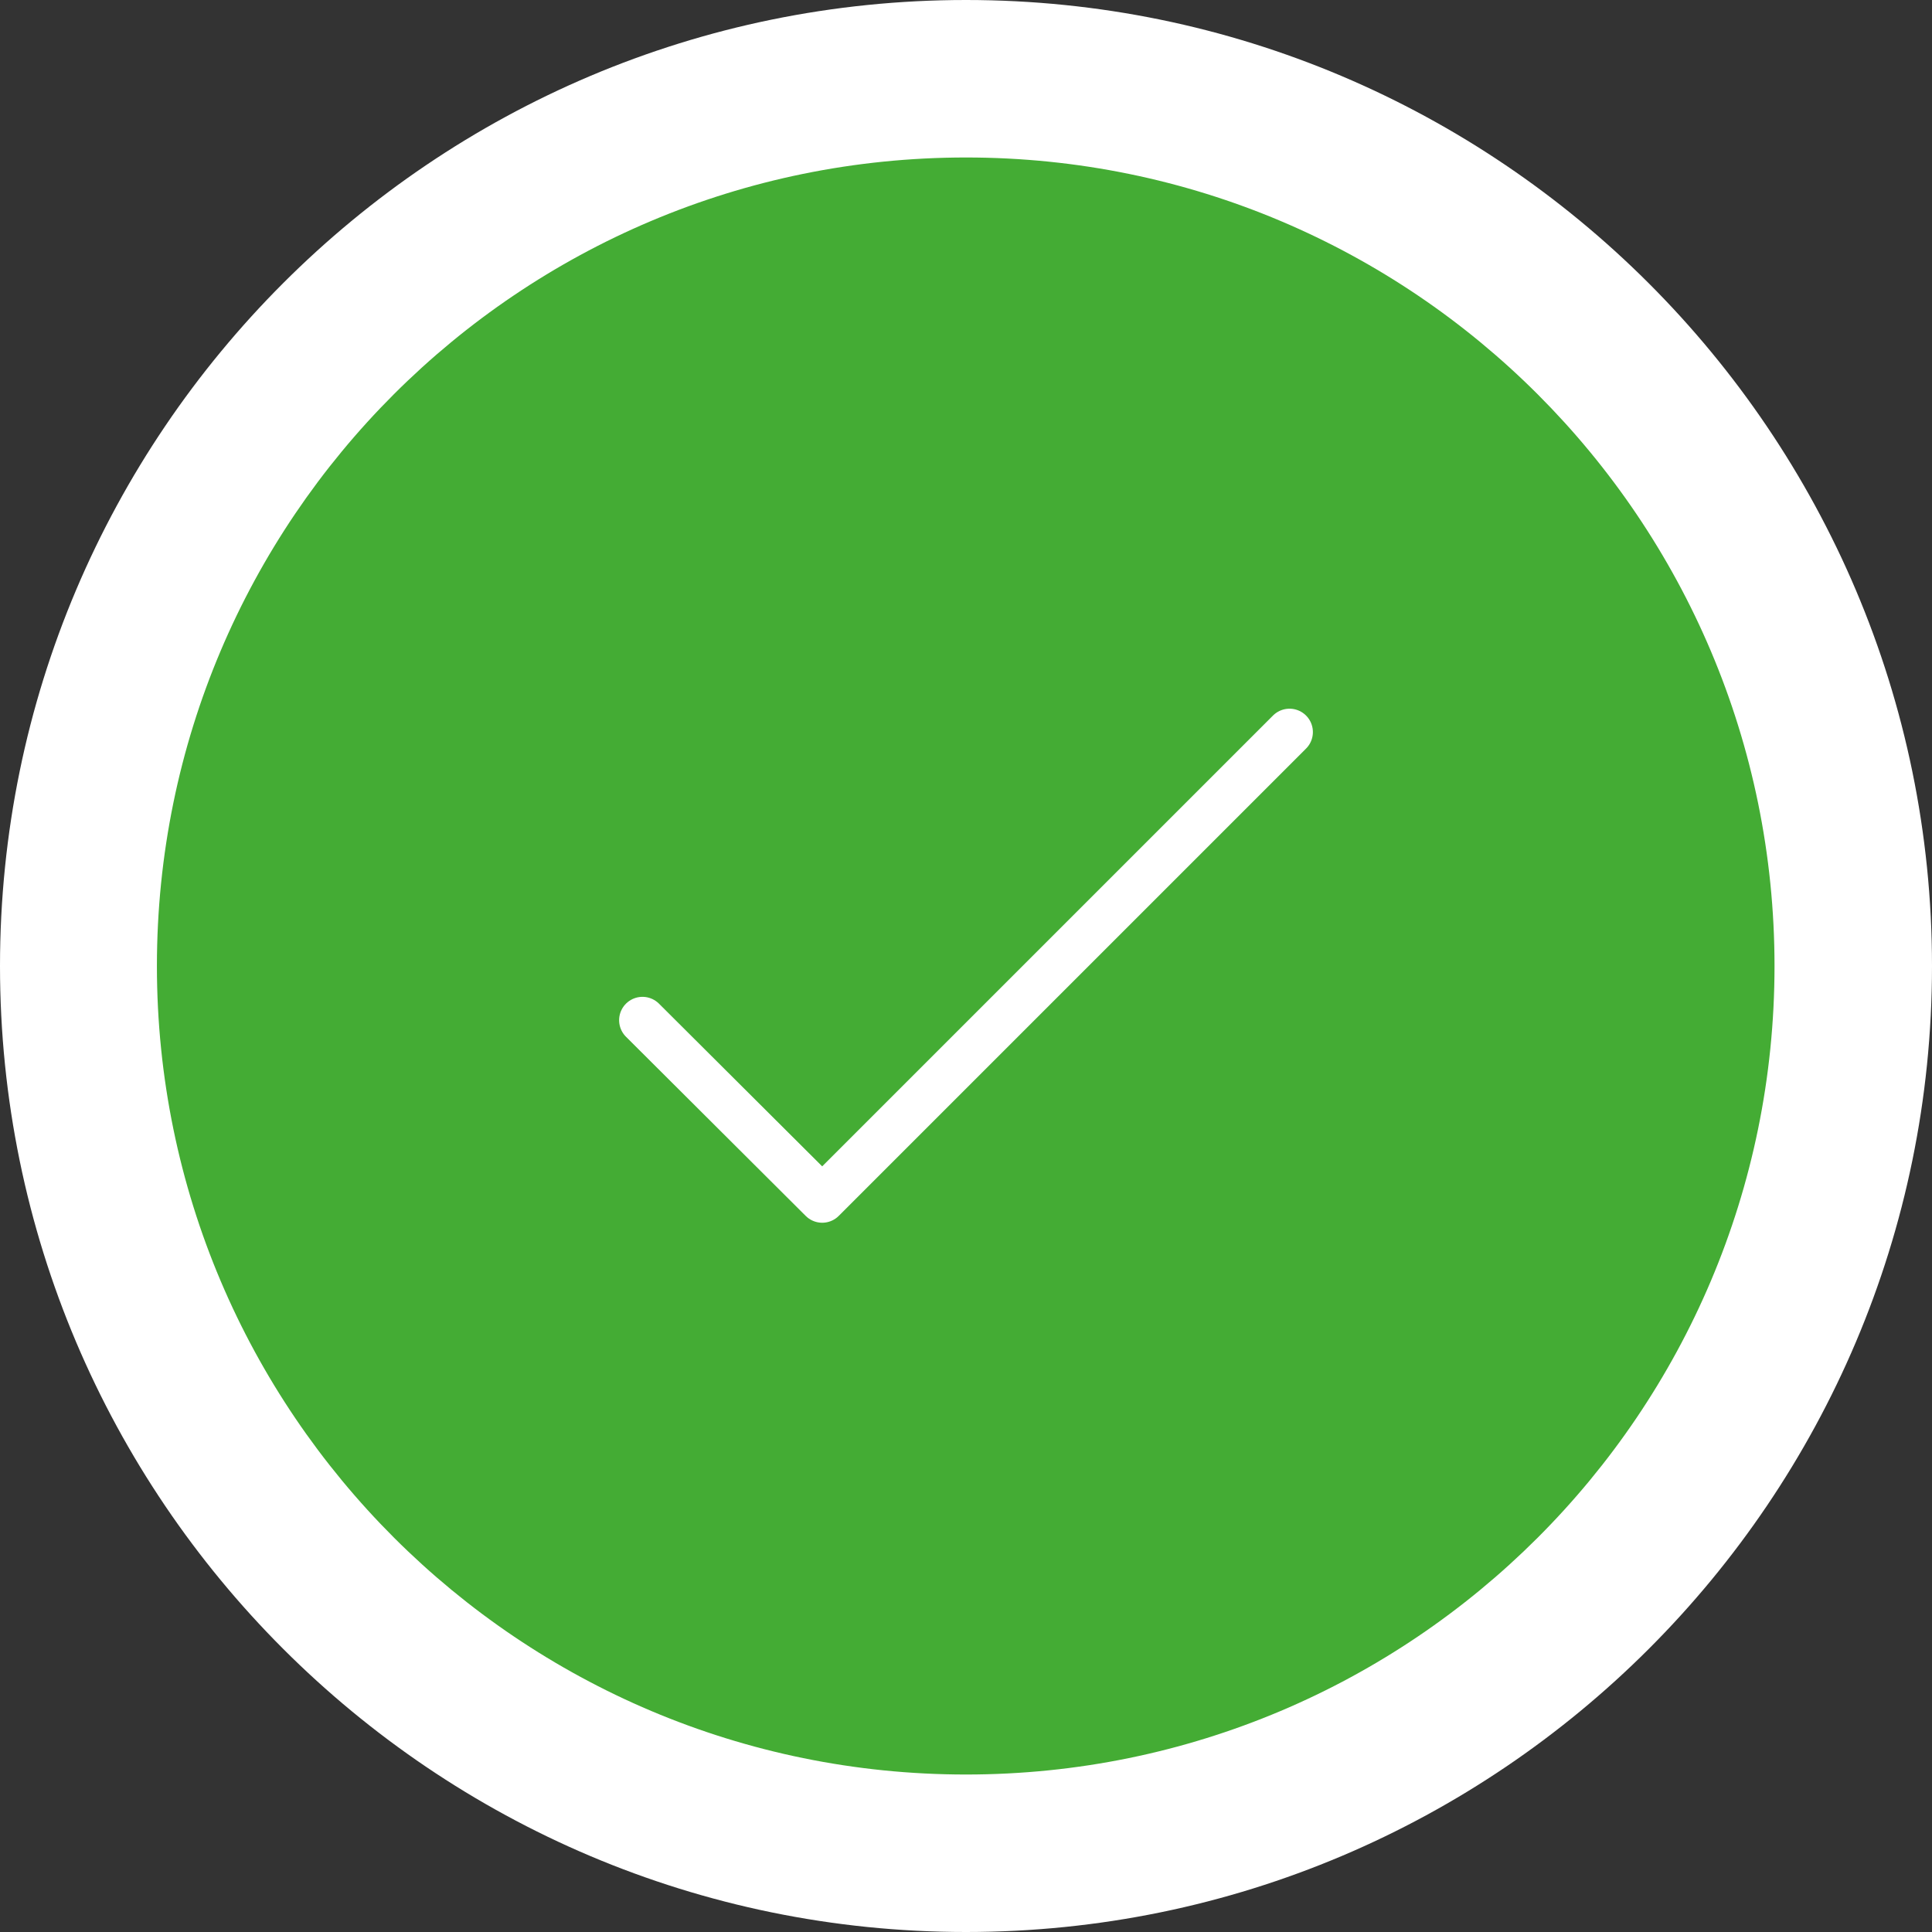 <?xml version="1.0" encoding="UTF-8" standalone="no"?>
<!-- Generator: Adobe Illustrator 27.3.1, SVG Export Plug-In . SVG Version: 6.00 Build 0)  -->

<svg
   version="1.1"
   id="Ebene_1"
   x="0px"
   y="0px"
   width="33.86px"
   height="33.86px"
   viewBox="0 0 33.86 33.86"
   style="enable-background:new 0 0 33.86 33.86;"
   xml:space="preserve"
   sodipodi:docname="secured..svg"
   xmlns:inkscape="http://www.inkscape.org/namespaces/inkscape"
   xmlns:sodipodi="http://sodipodi.sourceforge.net/DTD/sodipodi-0.dtd"
   xmlns="http://www.w3.org/2000/svg"
   xmlns:svg="http://www.w3.org/2000/svg"><rect x="0" y="0" width="33.86" height="33.86" fill="#333333" stroke="none"/><defs
   id="defs30" /><sodipodi:namedview
   id="namedview28"
   pagecolor="#505050"
   bordercolor="#eeeeee"
   borderopacity="1"
   inkscape:pageshadow="0"
   inkscape:pageopacity="0"
   inkscape:pagecheckerboard="0" />
<style
   type="text/css"
   id="style2">
	.st0{fill:#44AC34;}
	.st1{fill:#FFFFFF;}
	.st2{fill:none;stroke:#FFFFFF;stroke-width:0.819;stroke-linecap:round;stroke-linejoin:round;stroke-miterlimit:10;}
</style>
<g
   id="Höhenlage_00000160148073782518078270000017908156650488530335_">
	<g
   id="g12">
		<g
   id="g10">
			<path
   class="st0"
   d="M16.93,32.48c-8.58,0-15.55-6.98-15.55-15.55c0-8.58,6.97-15.55,15.55-15.55c8.57,0,15.55,6.98,15.55,15.55     C32.48,25.5,25.5,32.48,16.93,32.48"
   id="path4" />
			<path
   class="st1"
   d="M16.93,2.76c7.83,0,14.17,6.35,14.17,14.17c0,7.83-6.35,14.17-14.17,14.17S2.75,24.76,2.75,16.93     C2.75,9.1,9.1,2.76,16.93,2.76z M16.93,0C7.59,0,0,7.59,0,16.93c0,9.34,7.59,16.93,16.93,16.93s16.93-7.59,16.93-16.93     C33.86,7.59,26.26,0,16.93,0"
   id="path6" />
			<polyline
   class="st2"
   points="22.6,12.83 14.41,21.02 11.26,17.88    "
   id="polyline8" />
		</g>
	</g>
</g>
<g
   id="g15">
</g>
<g
   id="g17">
</g>
<g
   id="g19">
</g>
<g
   id="g21">
</g>
<g
   id="g23">
</g>
<g
   id="g25">
</g>
</svg>

